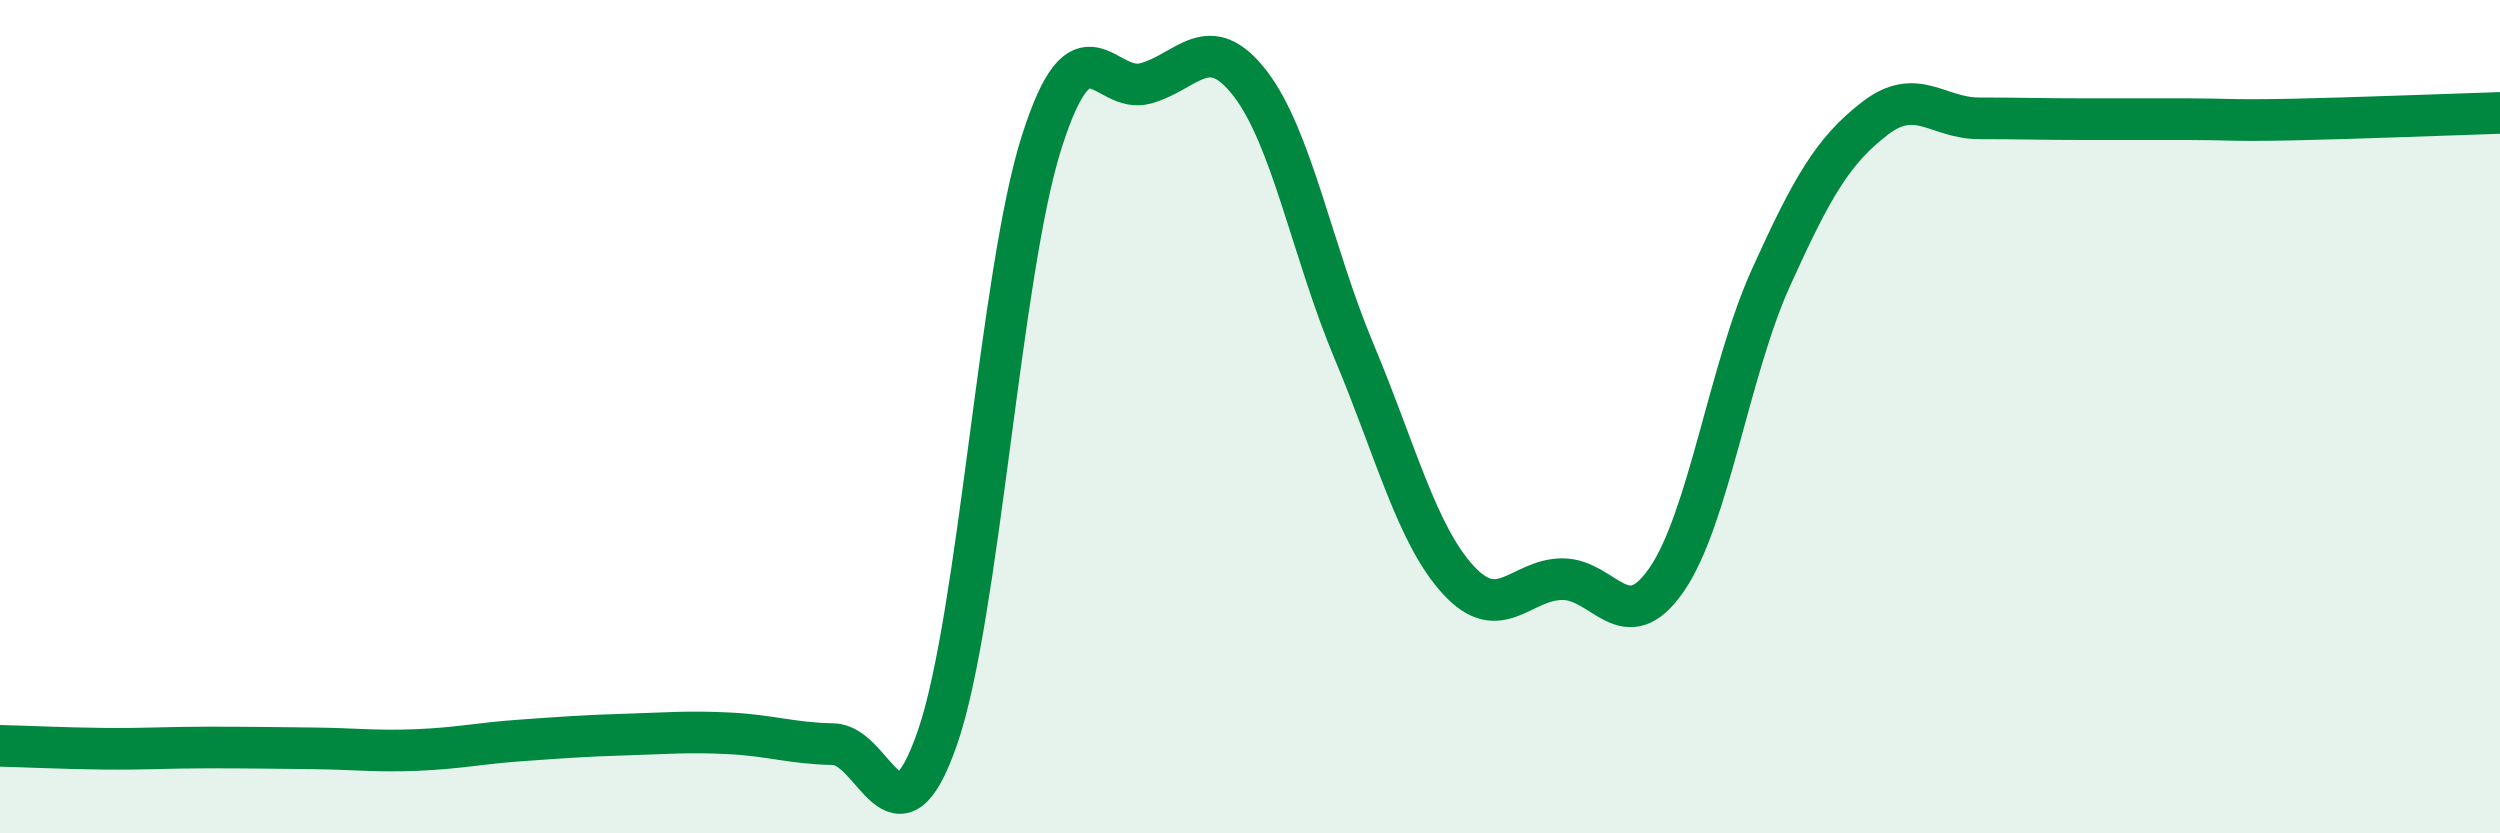 
    <svg width="60" height="20" viewBox="0 0 60 20" xmlns="http://www.w3.org/2000/svg">
      <path
        d="M 0,17.9 C 0.5,17.91 1.5,17.96 2.5,17.97 C 3.5,17.98 4,17.94 5,17.94 C 6,17.94 6.5,17.95 7.5,17.96 C 8.5,17.97 9,18.04 10,18 C 11,17.96 11.5,17.84 12.5,17.77 C 13.5,17.7 14,17.66 15,17.63 C 16,17.6 16.5,17.55 17.5,17.6 C 18.5,17.65 19,17.84 20,17.86 C 21,17.88 21.5,20.59 22.5,17.7 C 23.5,14.81 24,6.55 25,3.41 C 26,0.27 26.5,2.28 27.5,2 C 28.5,1.72 29,0.71 30,2 C 31,3.29 31.5,6.06 32.5,8.44 C 33.5,10.82 34,12.83 35,13.92 C 36,15.01 36.5,13.9 37.5,13.9 C 38.5,13.9 39,15.36 40,13.91 C 41,12.46 41.5,8.88 42.5,6.67 C 43.5,4.46 44,3.61 45,2.84 C 46,2.07 46.5,2.84 47.5,2.84 C 48.5,2.84 49,2.86 50,2.86 C 51,2.86 51.5,2.86 52.5,2.86 C 53.5,2.86 53.5,2.9 55,2.87 C 56.5,2.84 59,2.74 60,2.71L60 20L0 20Z"
        fill="#008740"
        opacity="0.1"
        stroke-linecap="round"
        stroke-linejoin="round"
      />
      <path
        d="M 0,17.9 C 0.5,17.91 1.5,17.96 2.5,17.97 C 3.5,17.98 4,17.94 5,17.94 C 6,17.94 6.5,17.95 7.5,17.96 C 8.5,17.97 9,18.04 10,18 C 11,17.96 11.5,17.84 12.5,17.77 C 13.5,17.7 14,17.66 15,17.63 C 16,17.6 16.5,17.55 17.5,17.6 C 18.5,17.65 19,17.84 20,17.86 C 21,17.88 21.5,20.59 22.5,17.7 C 23.5,14.81 24,6.55 25,3.41 C 26,0.27 26.5,2.28 27.5,2 C 28.5,1.72 29,0.71 30,2 C 31,3.29 31.5,6.06 32.5,8.44 C 33.5,10.82 34,12.83 35,13.92 C 36,15.01 36.5,13.9 37.5,13.9 C 38.5,13.9 39,15.36 40,13.91 C 41,12.46 41.5,8.88 42.5,6.67 C 43.5,4.46 44,3.61 45,2.84 C 46,2.07 46.5,2.84 47.5,2.84 C 48.5,2.84 49,2.86 50,2.86 C 51,2.86 51.5,2.86 52.5,2.86 C 53.5,2.86 53.5,2.9 55,2.87 C 56.5,2.84 59,2.74 60,2.71"
        stroke="#008740"
        stroke-width="1"
        fill="none"
        stroke-linecap="round"
        stroke-linejoin="round"
      />
    </svg>
  